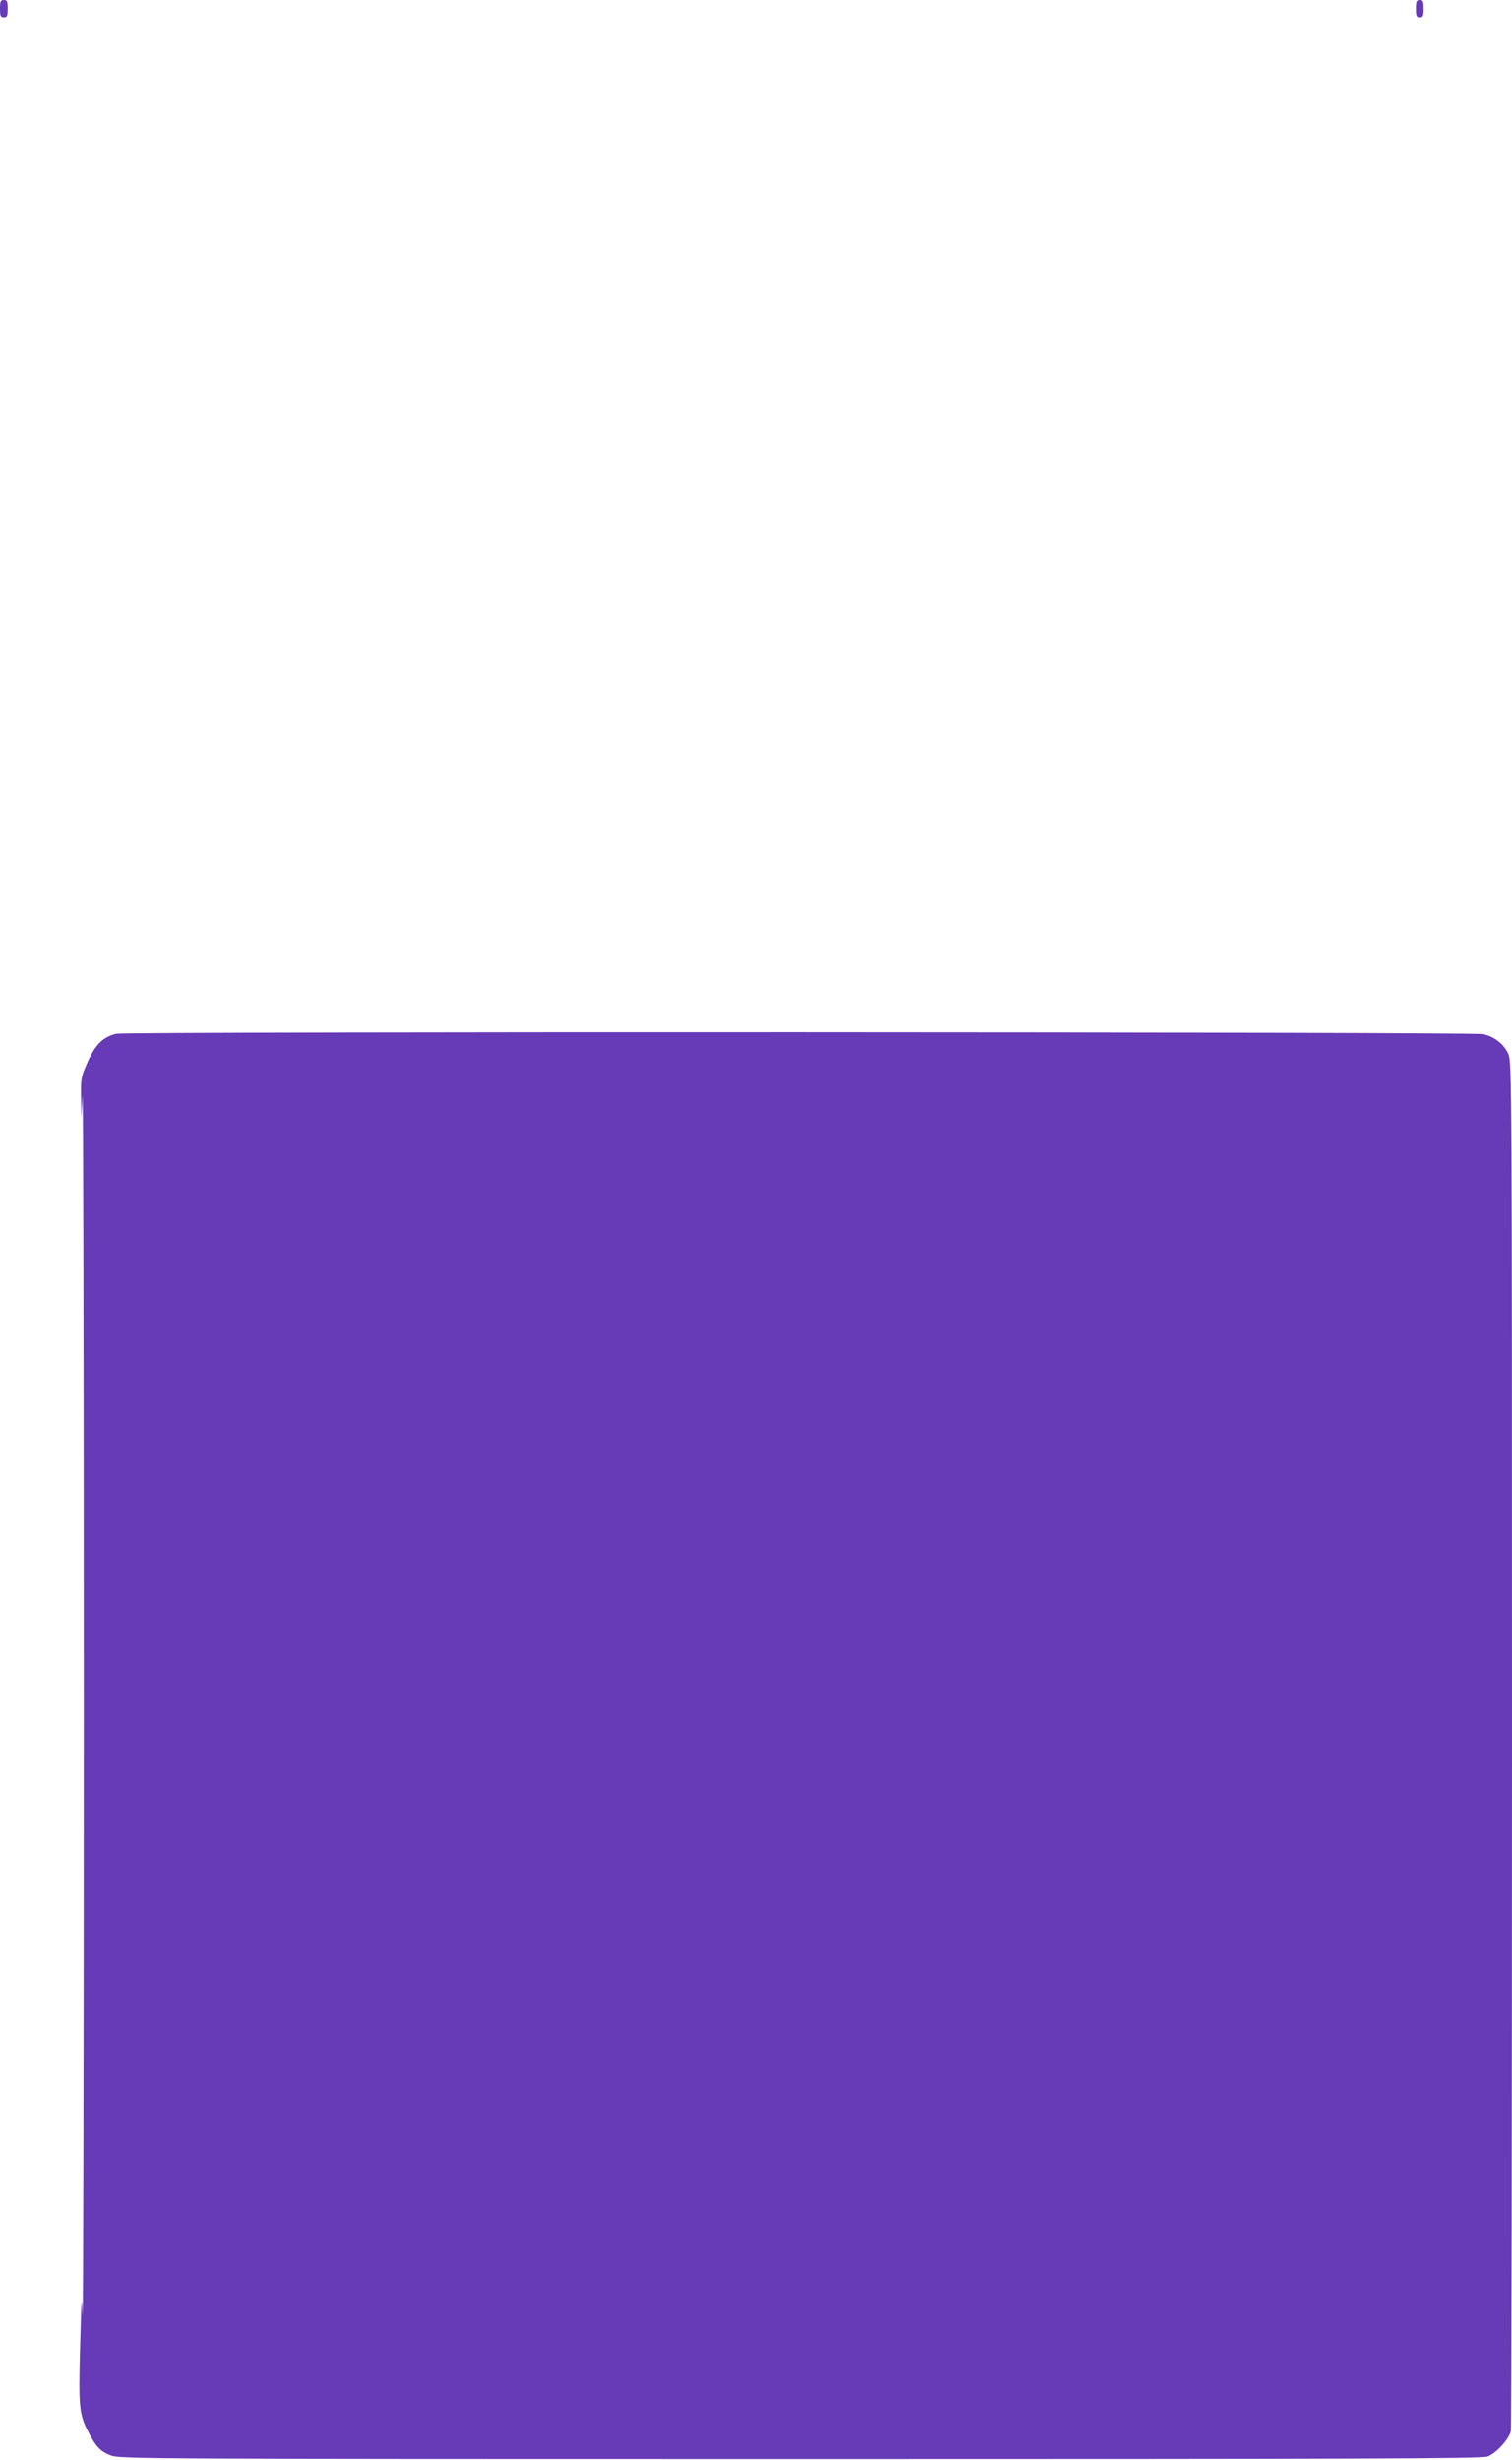 <?xml version="1.0" standalone="no"?>
<!DOCTYPE svg PUBLIC "-//W3C//DTD SVG 20010904//EN"
 "http://www.w3.org/TR/2001/REC-SVG-20010904/DTD/svg10.dtd">
<svg version="1.0" xmlns="http://www.w3.org/2000/svg"
 width="787pt" height="1280pt" viewBox="0 0 787 1280"
 preserveAspectRatio="xMidYMid meet">
<g transform="translate(0,1280) scale(0.1,-0.1)"
fill="#673ab7" stroke="none">
<path d="M0 12755 c0 -38 3 -45 20 -45 17 0 20 7 20 45 0 38 -3 45 -20 45 -17
0 -20 -7 -20 -45z"/>
<path d="M7370 12755 c0 -38 3 -45 20 -45 17 0 20 7 20 45 0 38 -3 45 -20 45
-17 0 -20 -7 -20 -45z"/>
<path d="M605 7421 c-71 -17 -113 -60 -154 -158 -29 -66 -31 -80 -29 -175 l2
-103 6 110 c3 61 6 -1370 6 -3180 0 -1809 -3 -3231 -6 -3160 -4 116 -6 99 -13
-160 -9 -321 -5 -357 43 -450 41 -78 63 -101 119 -122 44 -17 219 -18 3586
-18 2906 0 3547 2 3577 13 45 16 113 90 122 133 3 17 6 1627 6 3578 0 3442 -1
3547 -19 3587 -23 51 -72 90 -131 103 -52 12 -7066 14 -7115 2z"/>
</g>
</svg>
